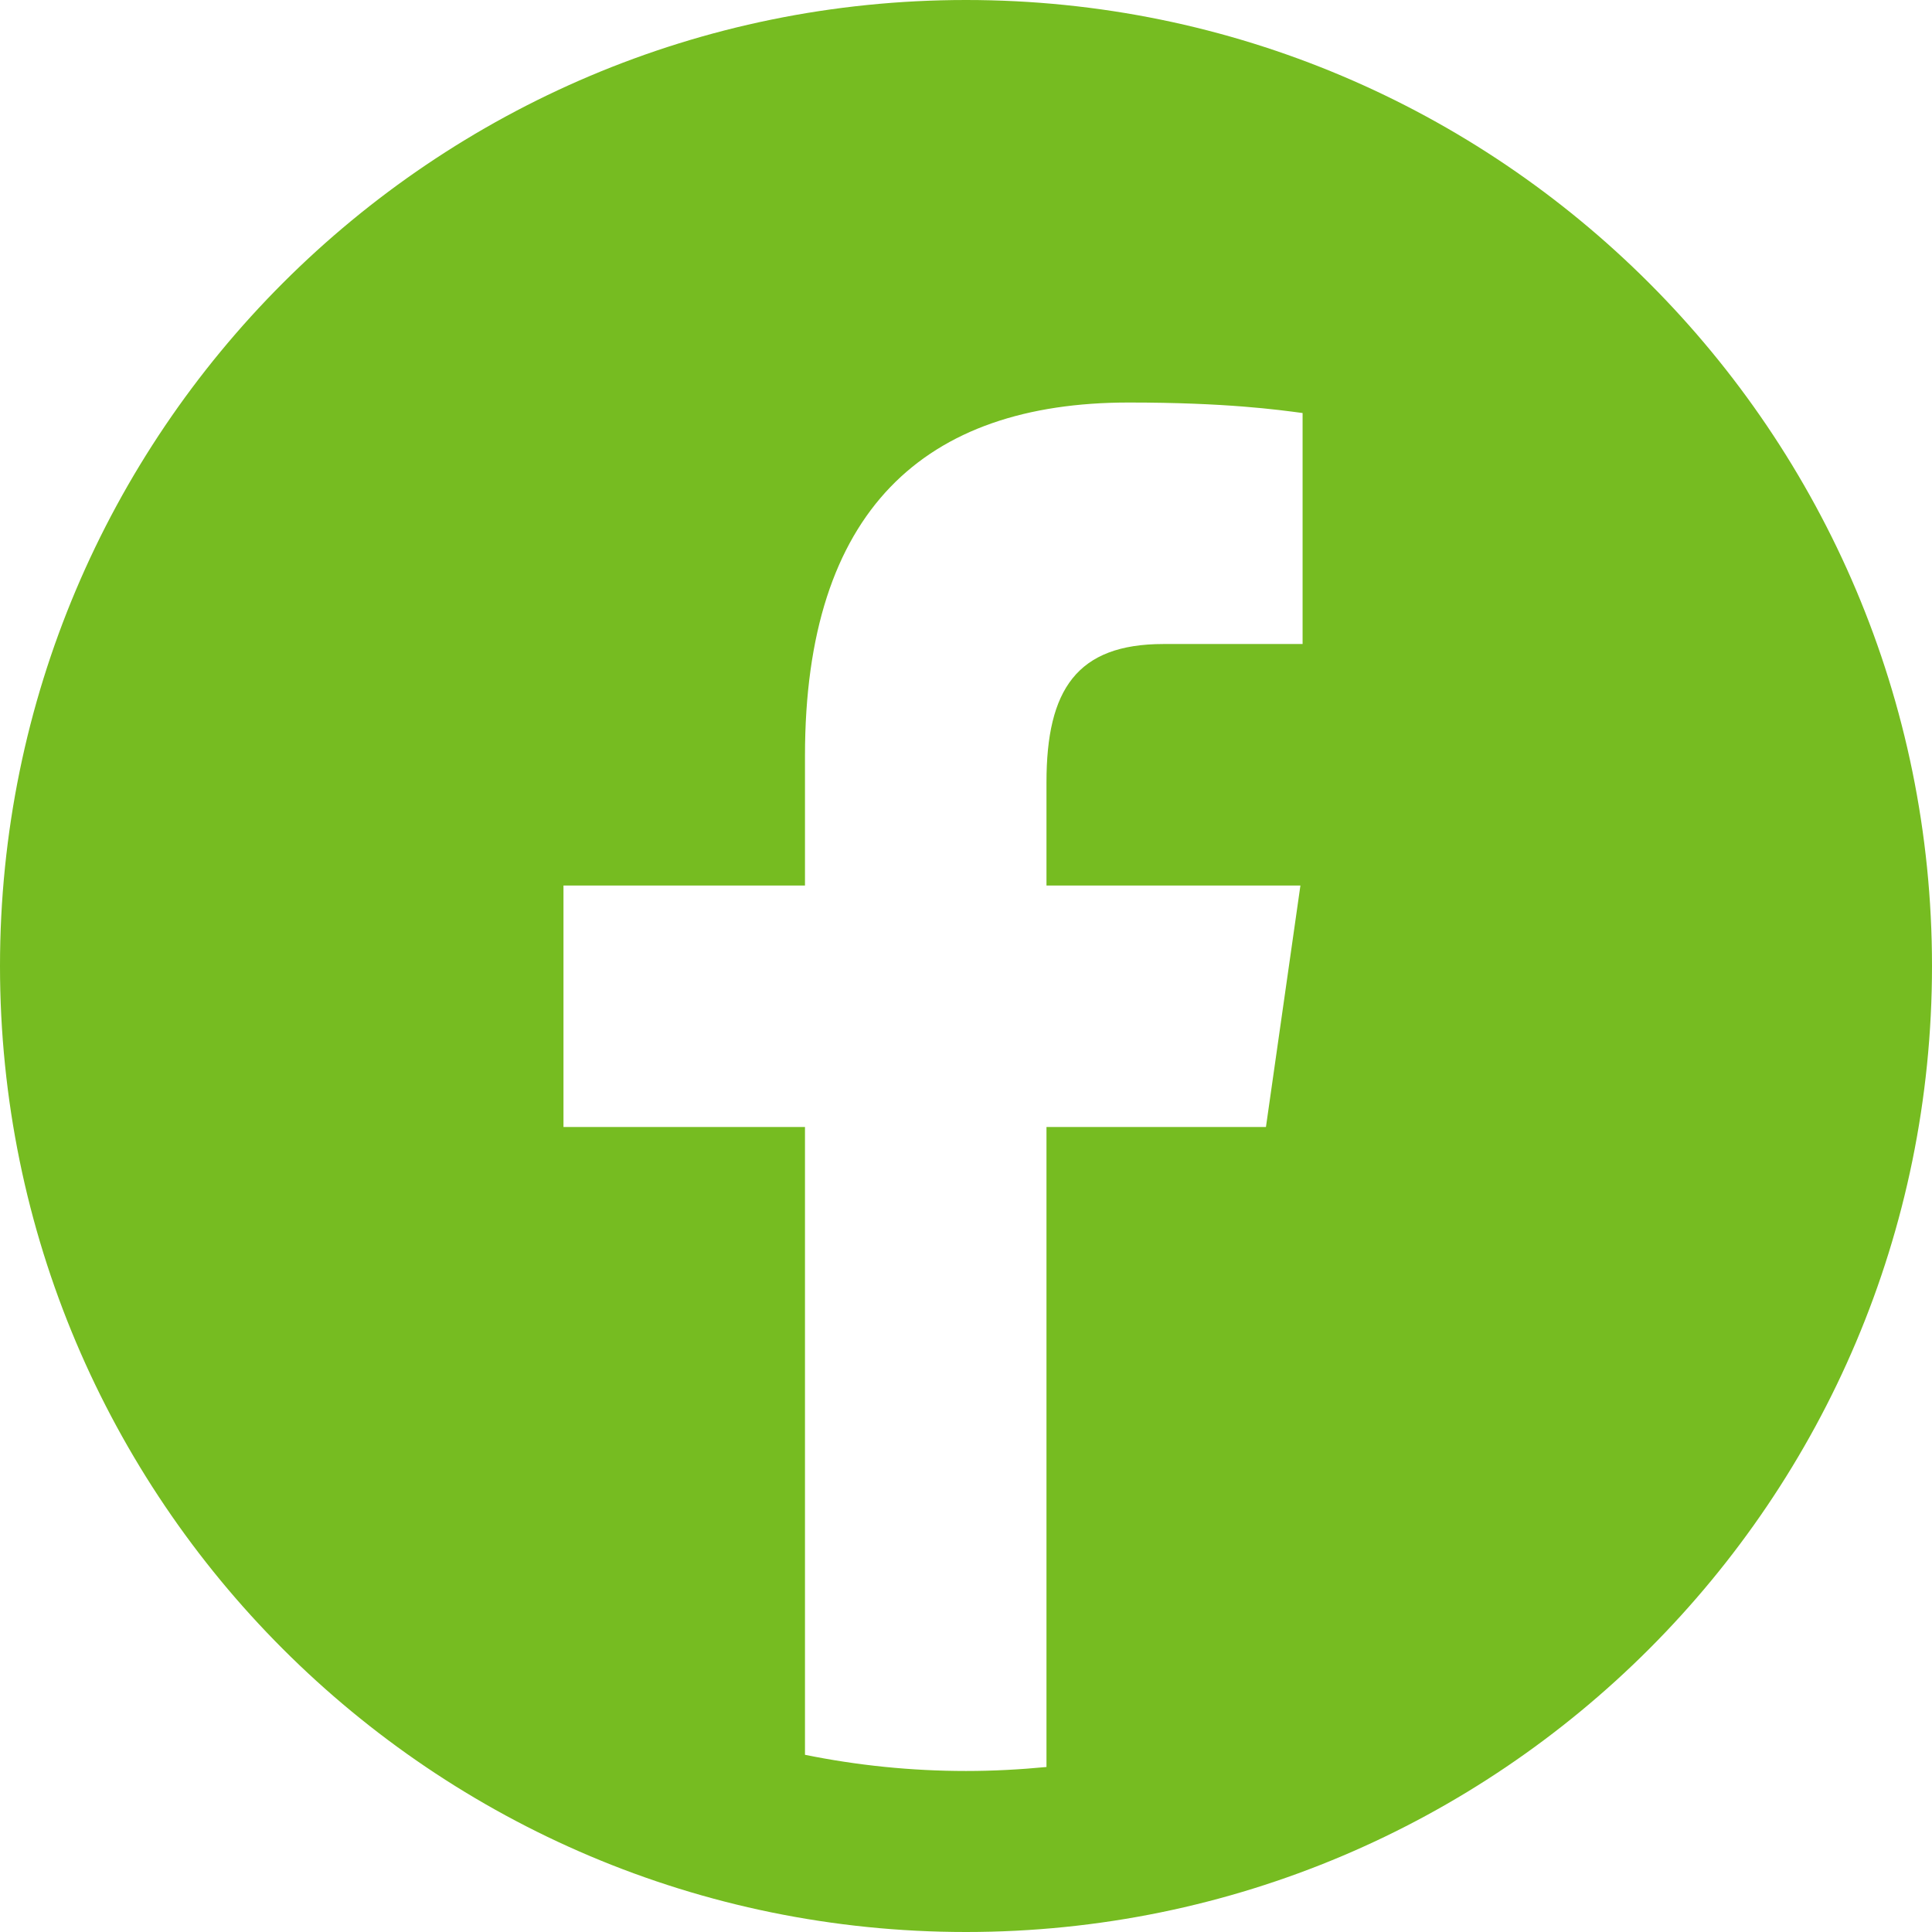 <svg width="32" height="32" viewBox="0 0 32 32" fill="none" xmlns="http://www.w3.org/2000/svg">
<path d="M16 0C7.164 0 0 7.164 0 16C0 24.836 7.164 32 16 32C24.836 32 32 24.836 32 16C32 7.164 24.836 0 16 0ZM21.575 10.667H19.269C17.835 10.667 17.333 11.424 17.333 12.957V14.667H21.539L20.968 18.667H17.333V29.267C16.895 29.309 16.451 29.333 16 29.333C15.087 29.333 14.195 29.24 13.333 29.065V18.667H9.333V14.667H13.333V12.519C13.333 8.452 15.315 6.667 18.695 6.667C20.313 6.667 21.169 6.787 21.575 6.841V10.667Z" fill="#76BC21"/>
</svg>
